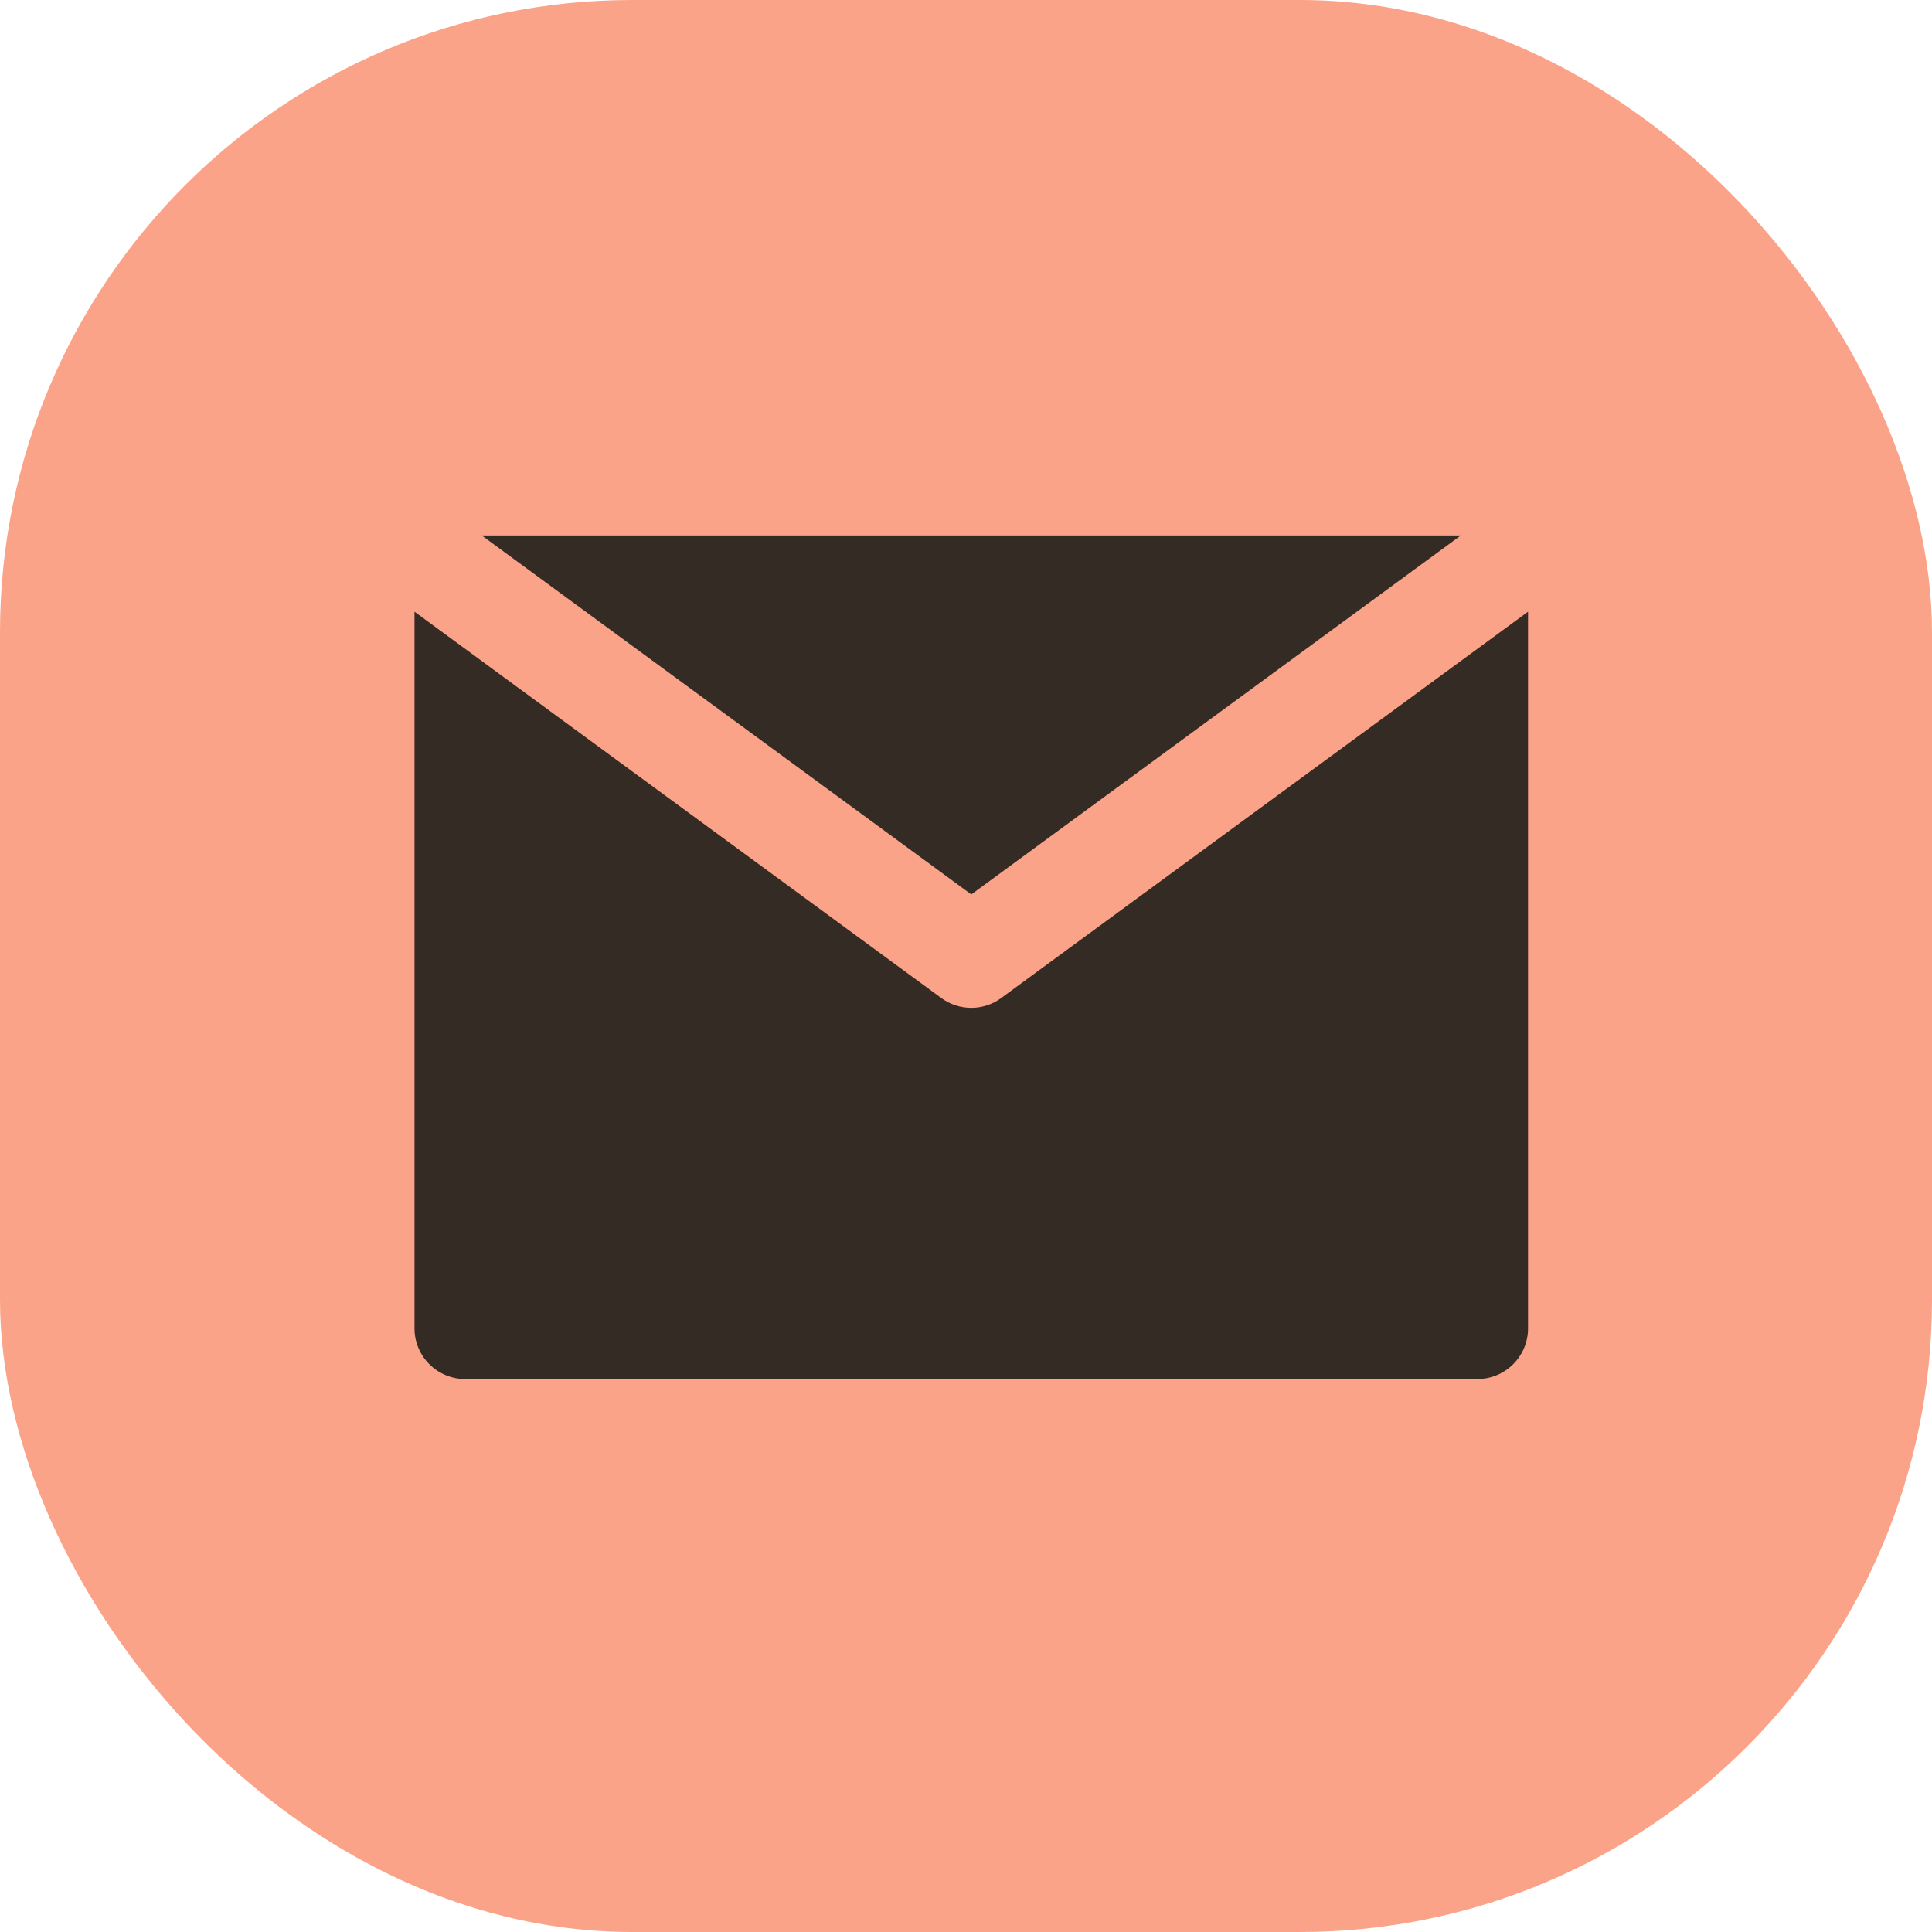 <?xml version="1.0" encoding="UTF-8"?> <svg xmlns="http://www.w3.org/2000/svg" width="110" height="110" viewBox="0 0 110 110" fill="none"> <rect width="110" height="110" rx="36" fill="#FBA388"></rect> <path d="M57.004 56.824C56.496 57.196 55.898 57.382 55.3 57.382C54.701 57.382 54.103 57.196 53.595 56.824L29.363 39.054L23.6 34.827L23.6 75.633C23.6 77.225 24.89 78.515 26.481 78.515L84.118 78.515C85.71 78.515 87 77.225 87 75.633V34.827L81.236 39.054L57.004 56.824Z" fill="#352B25"></path> <path d="M55.301 50.926L83.175 30.485L27.426 30.485L55.301 50.926Z" fill="#352B25"></path> </svg> 